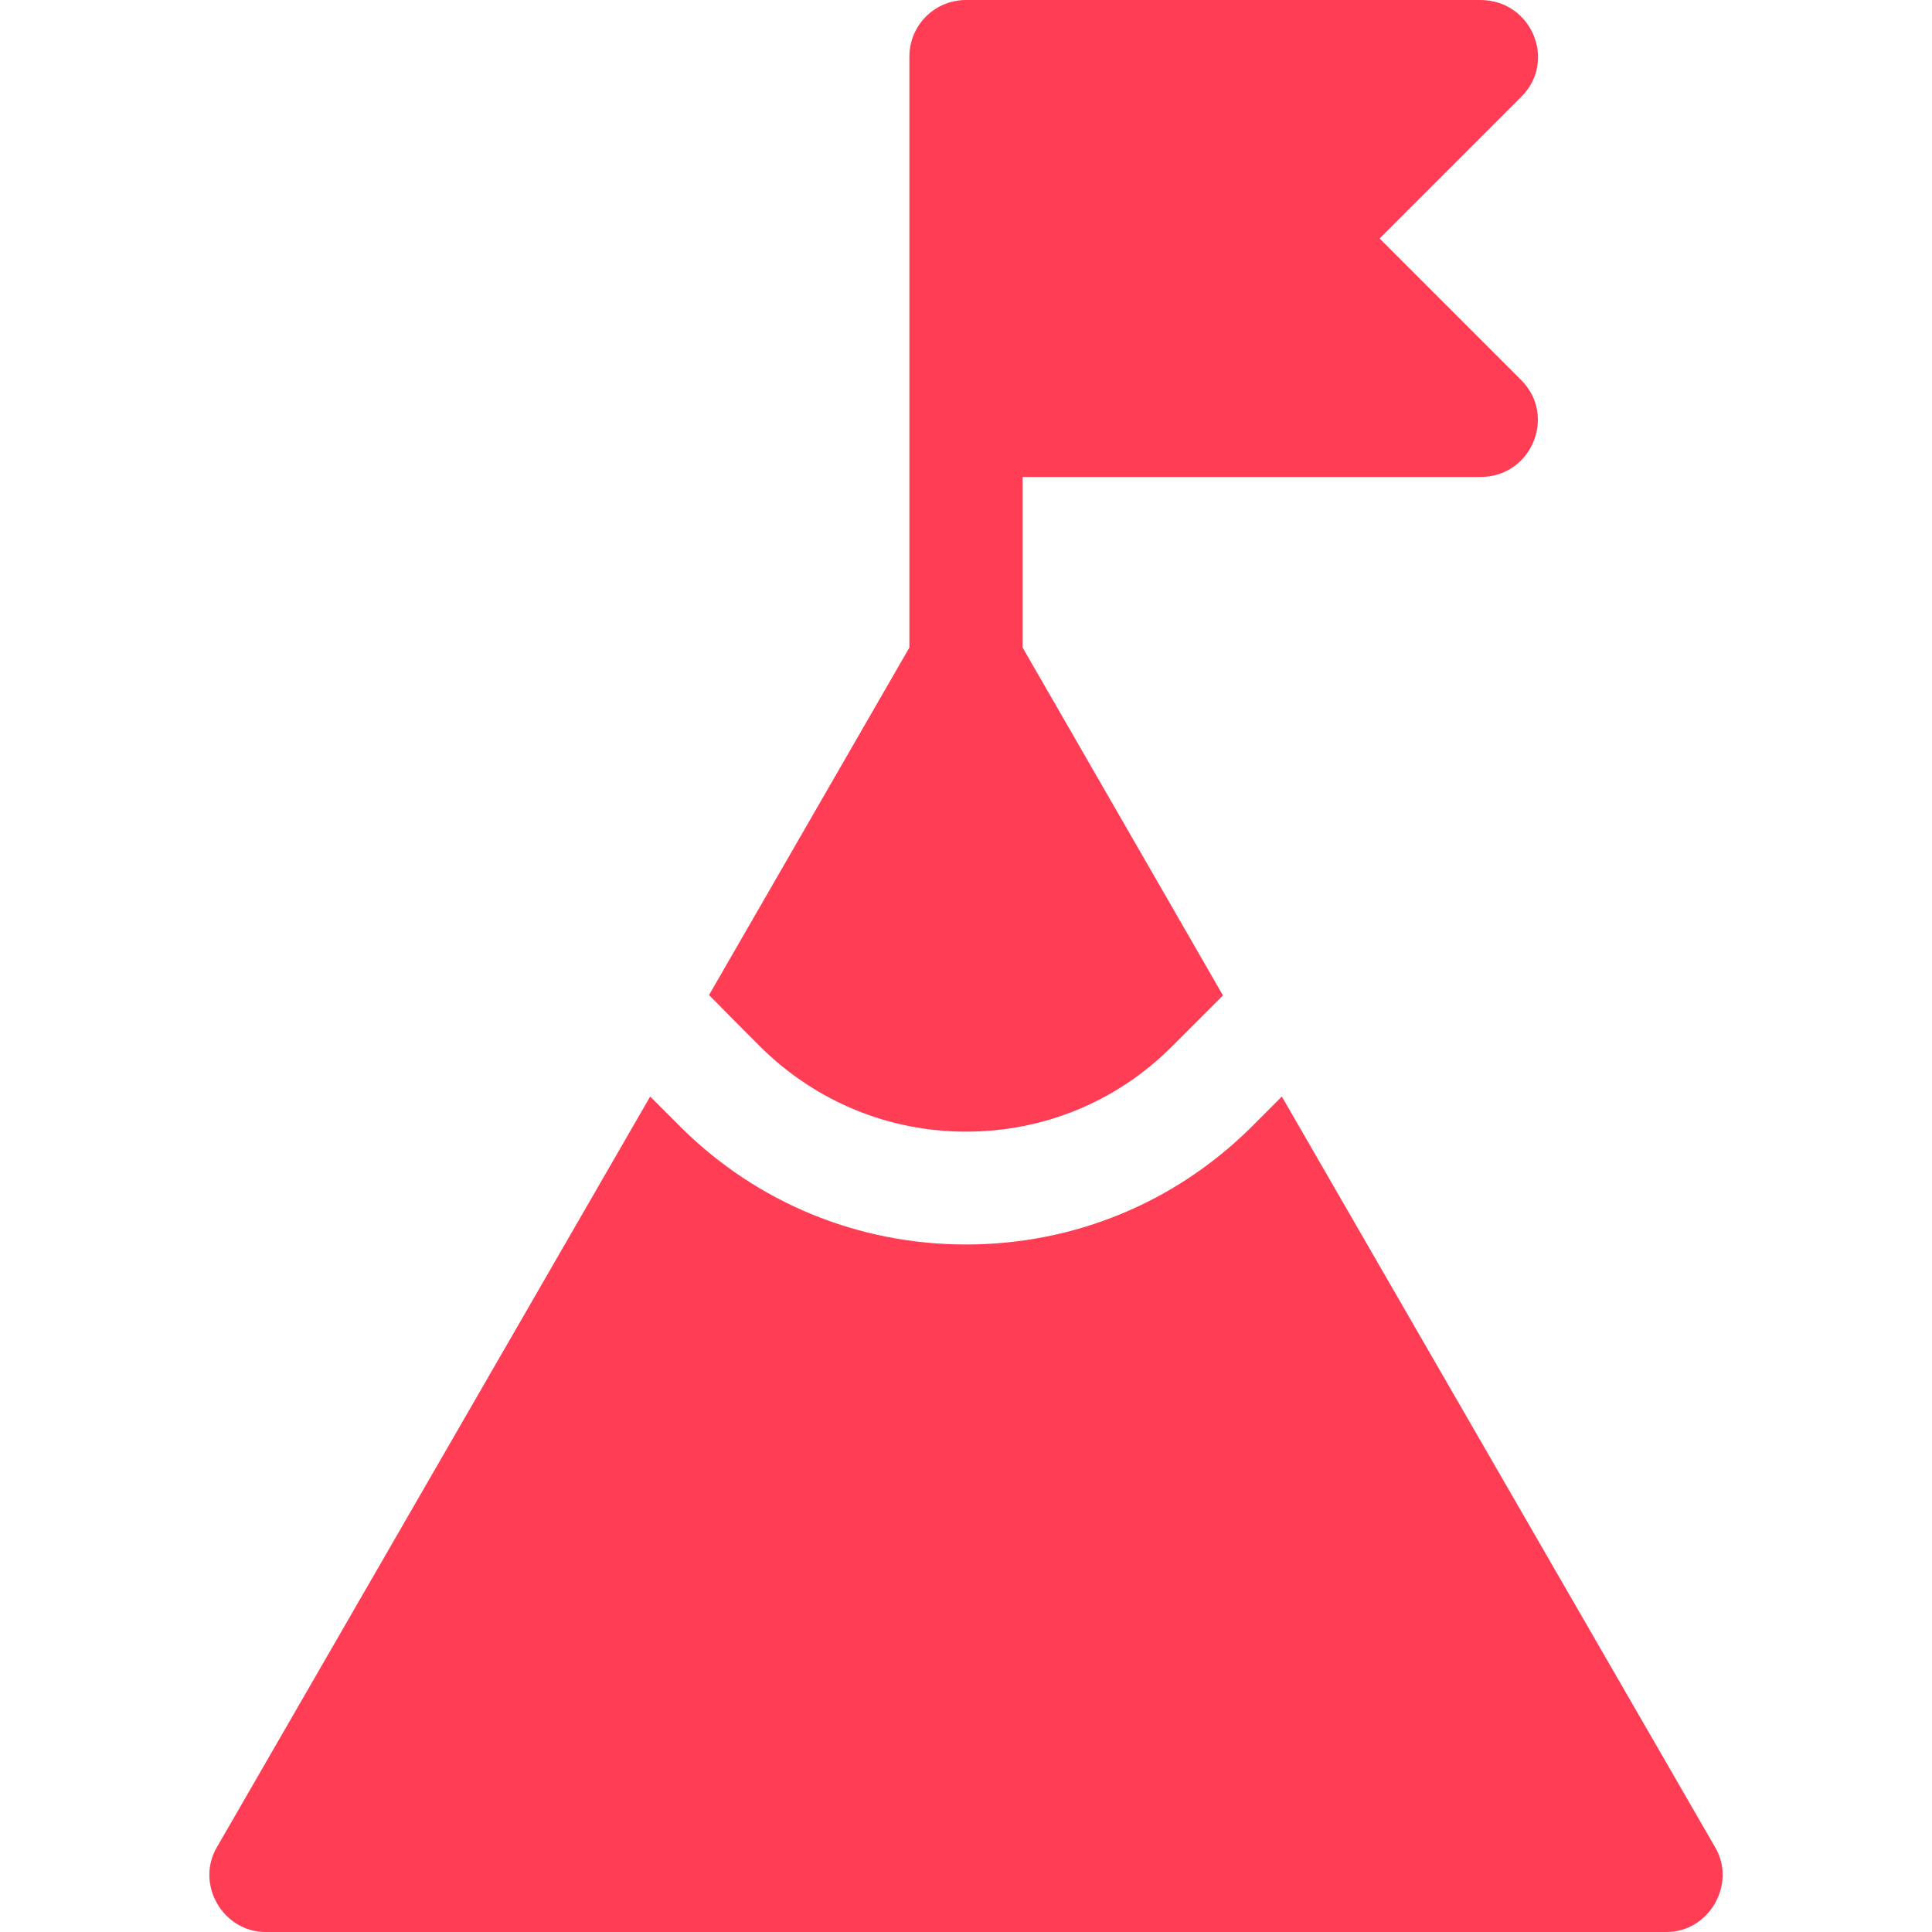 <?xml version="1.0" encoding="UTF-8"?> <!-- Generator: Adobe Illustrator 24.1.2, SVG Export Plug-In . SVG Version: 6.00 Build 0) --> <svg xmlns="http://www.w3.org/2000/svg" xmlns:xlink="http://www.w3.org/1999/xlink" id="Layer_1" x="0px" y="0px" viewBox="0 0 512 512" style="enable-background:new 0 0 512 512;" xml:space="preserve"> <style type="text/css"> .st0{fill:#FF3D54;} </style> <g> <path class="st0" d="M201.6,277.5c14.6,14.4,33.9,22.4,54.4,22.4c20.5,0,39.8-7.9,54.3-22.3l13.8-13.8L271,171.6v-45.2h121.2 c13.6,0.1,20.4-16.1,11-25.6l-37.6-37.6l37.6-37.6c9.5-9.5,2.6-25.7-11-25.6H256c-8.3,0-15,6.7-15,15v156.6l-53.1,92.1 C193.9,269.8,201.6,277.5,201.6,277.5L201.6,277.5z"></path> <path class="st0" d="M454.5,489.5L339.7,290.6l-8.2,8.2c-20.2,20-47,31-75.5,31c-28.5,0-55.3-11-75.5-31l-8.2-8.2L57.5,489.5 c-5.8,9.8,1.6,22.6,13,22.5h371C452.9,512.1,460.3,499.3,454.5,489.5L454.5,489.5z"></path> </g> </svg> 